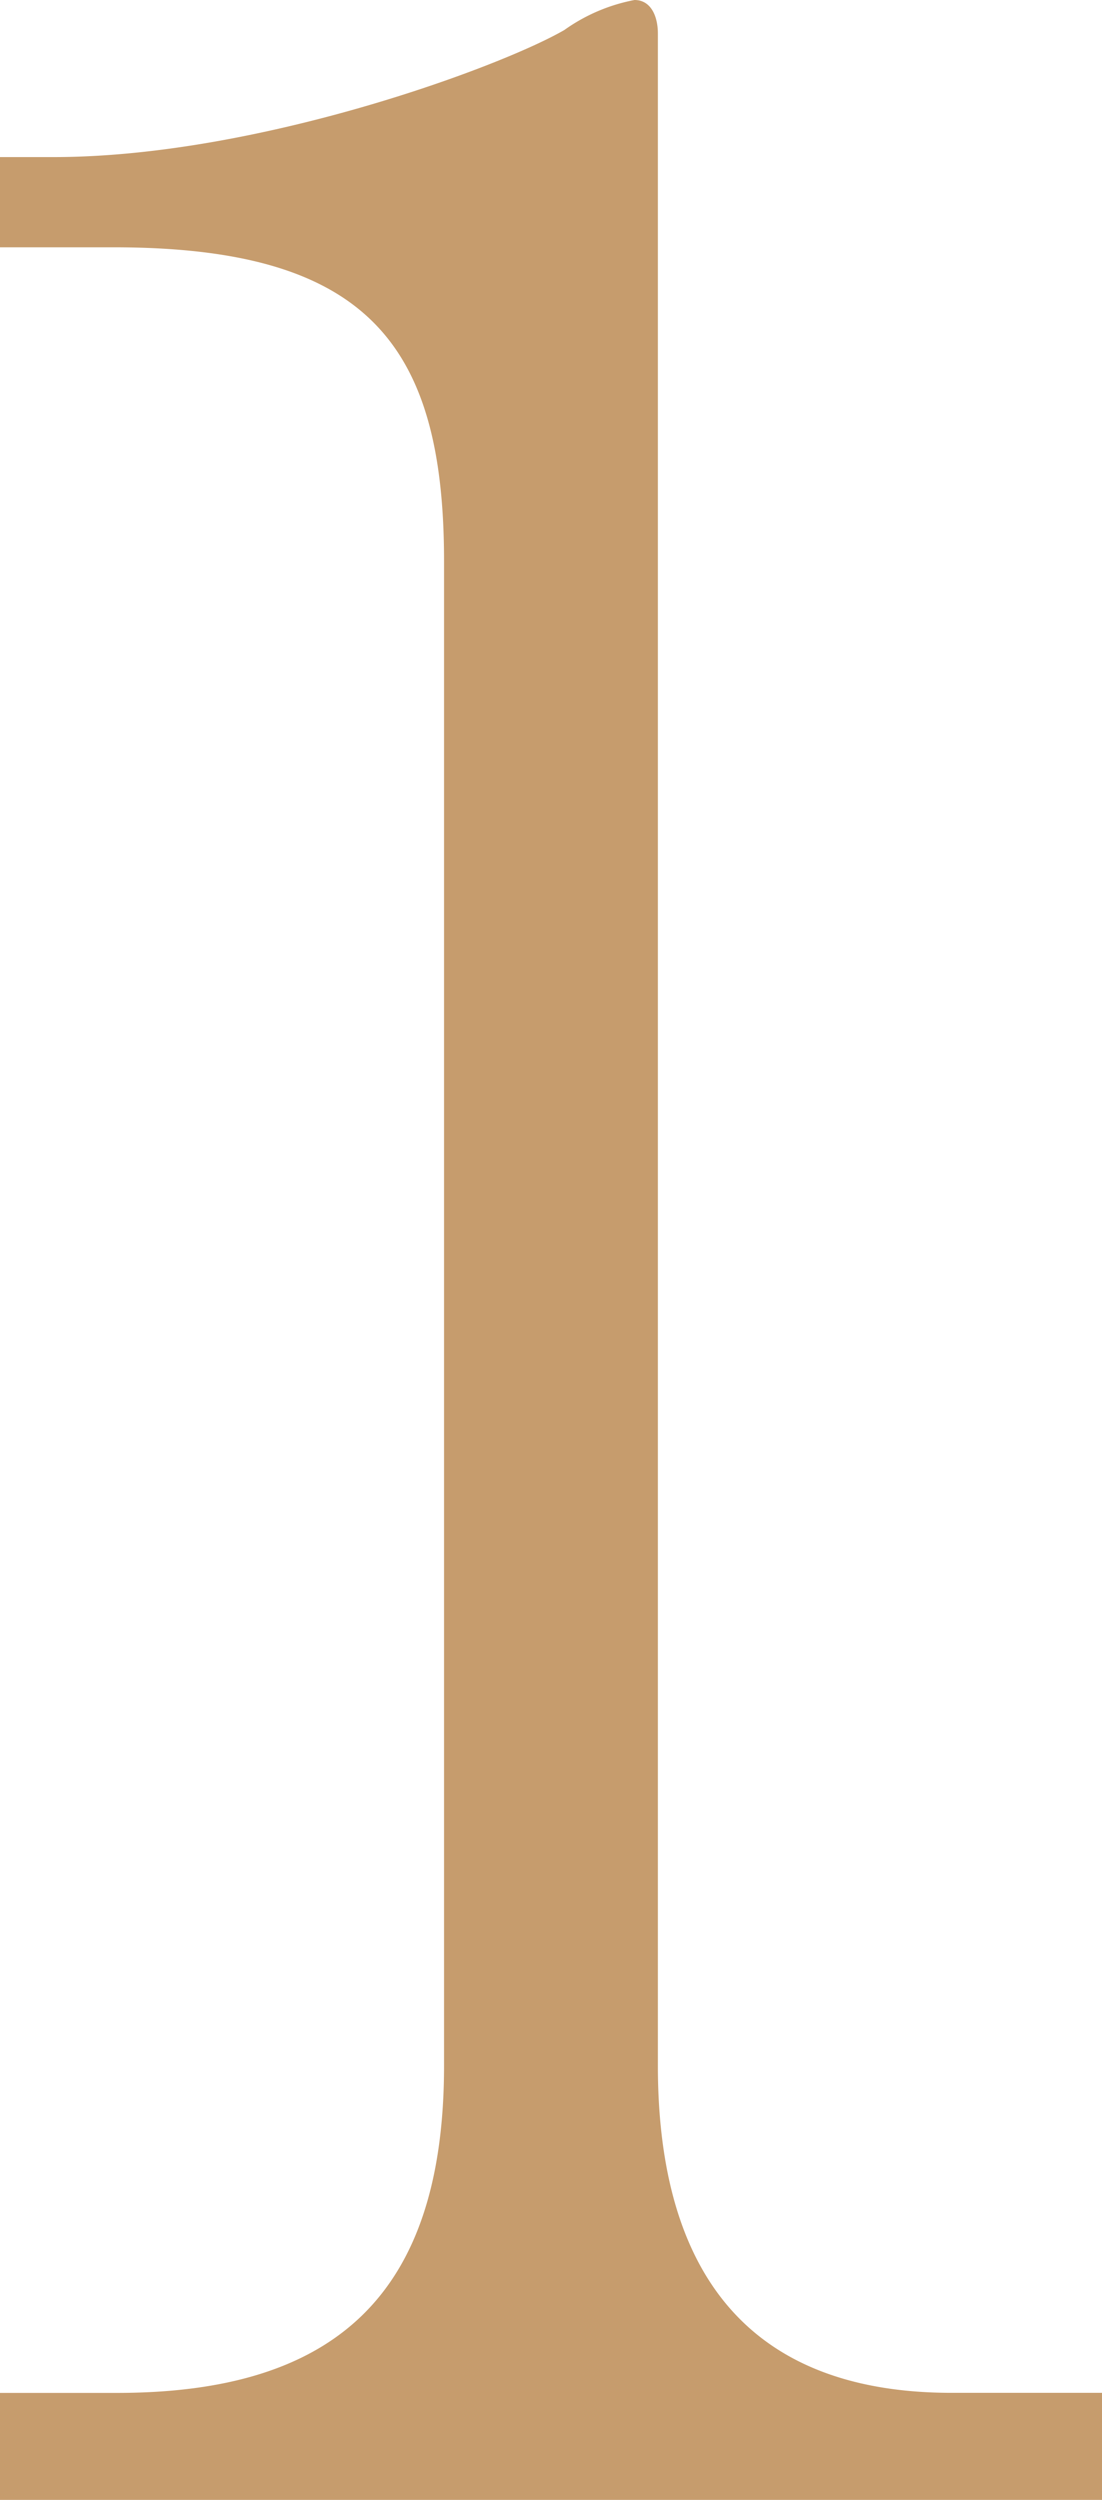 <svg height="102.299" viewBox="0 0 45.132 102.299" width="45.132" xmlns="http://www.w3.org/2000/svg"><path d="m0 102.3v-4.377h4.786c9.027 0 13.4-4.1 13.4-13.4v-61.548c0-8.89-3.145-12.855-13.539-12.855h-4.647v-3.692h2.188c8.343 0 18.326-3.694 20.924-5.2a7.291 7.291 0 0 1 2.874-1.228c.683 0 .957.683.957 1.366v83.154c0 7.8 3.145 13.4 12.036 13.4h6.153v4.38z" fill="#c69c6d"/></svg>
